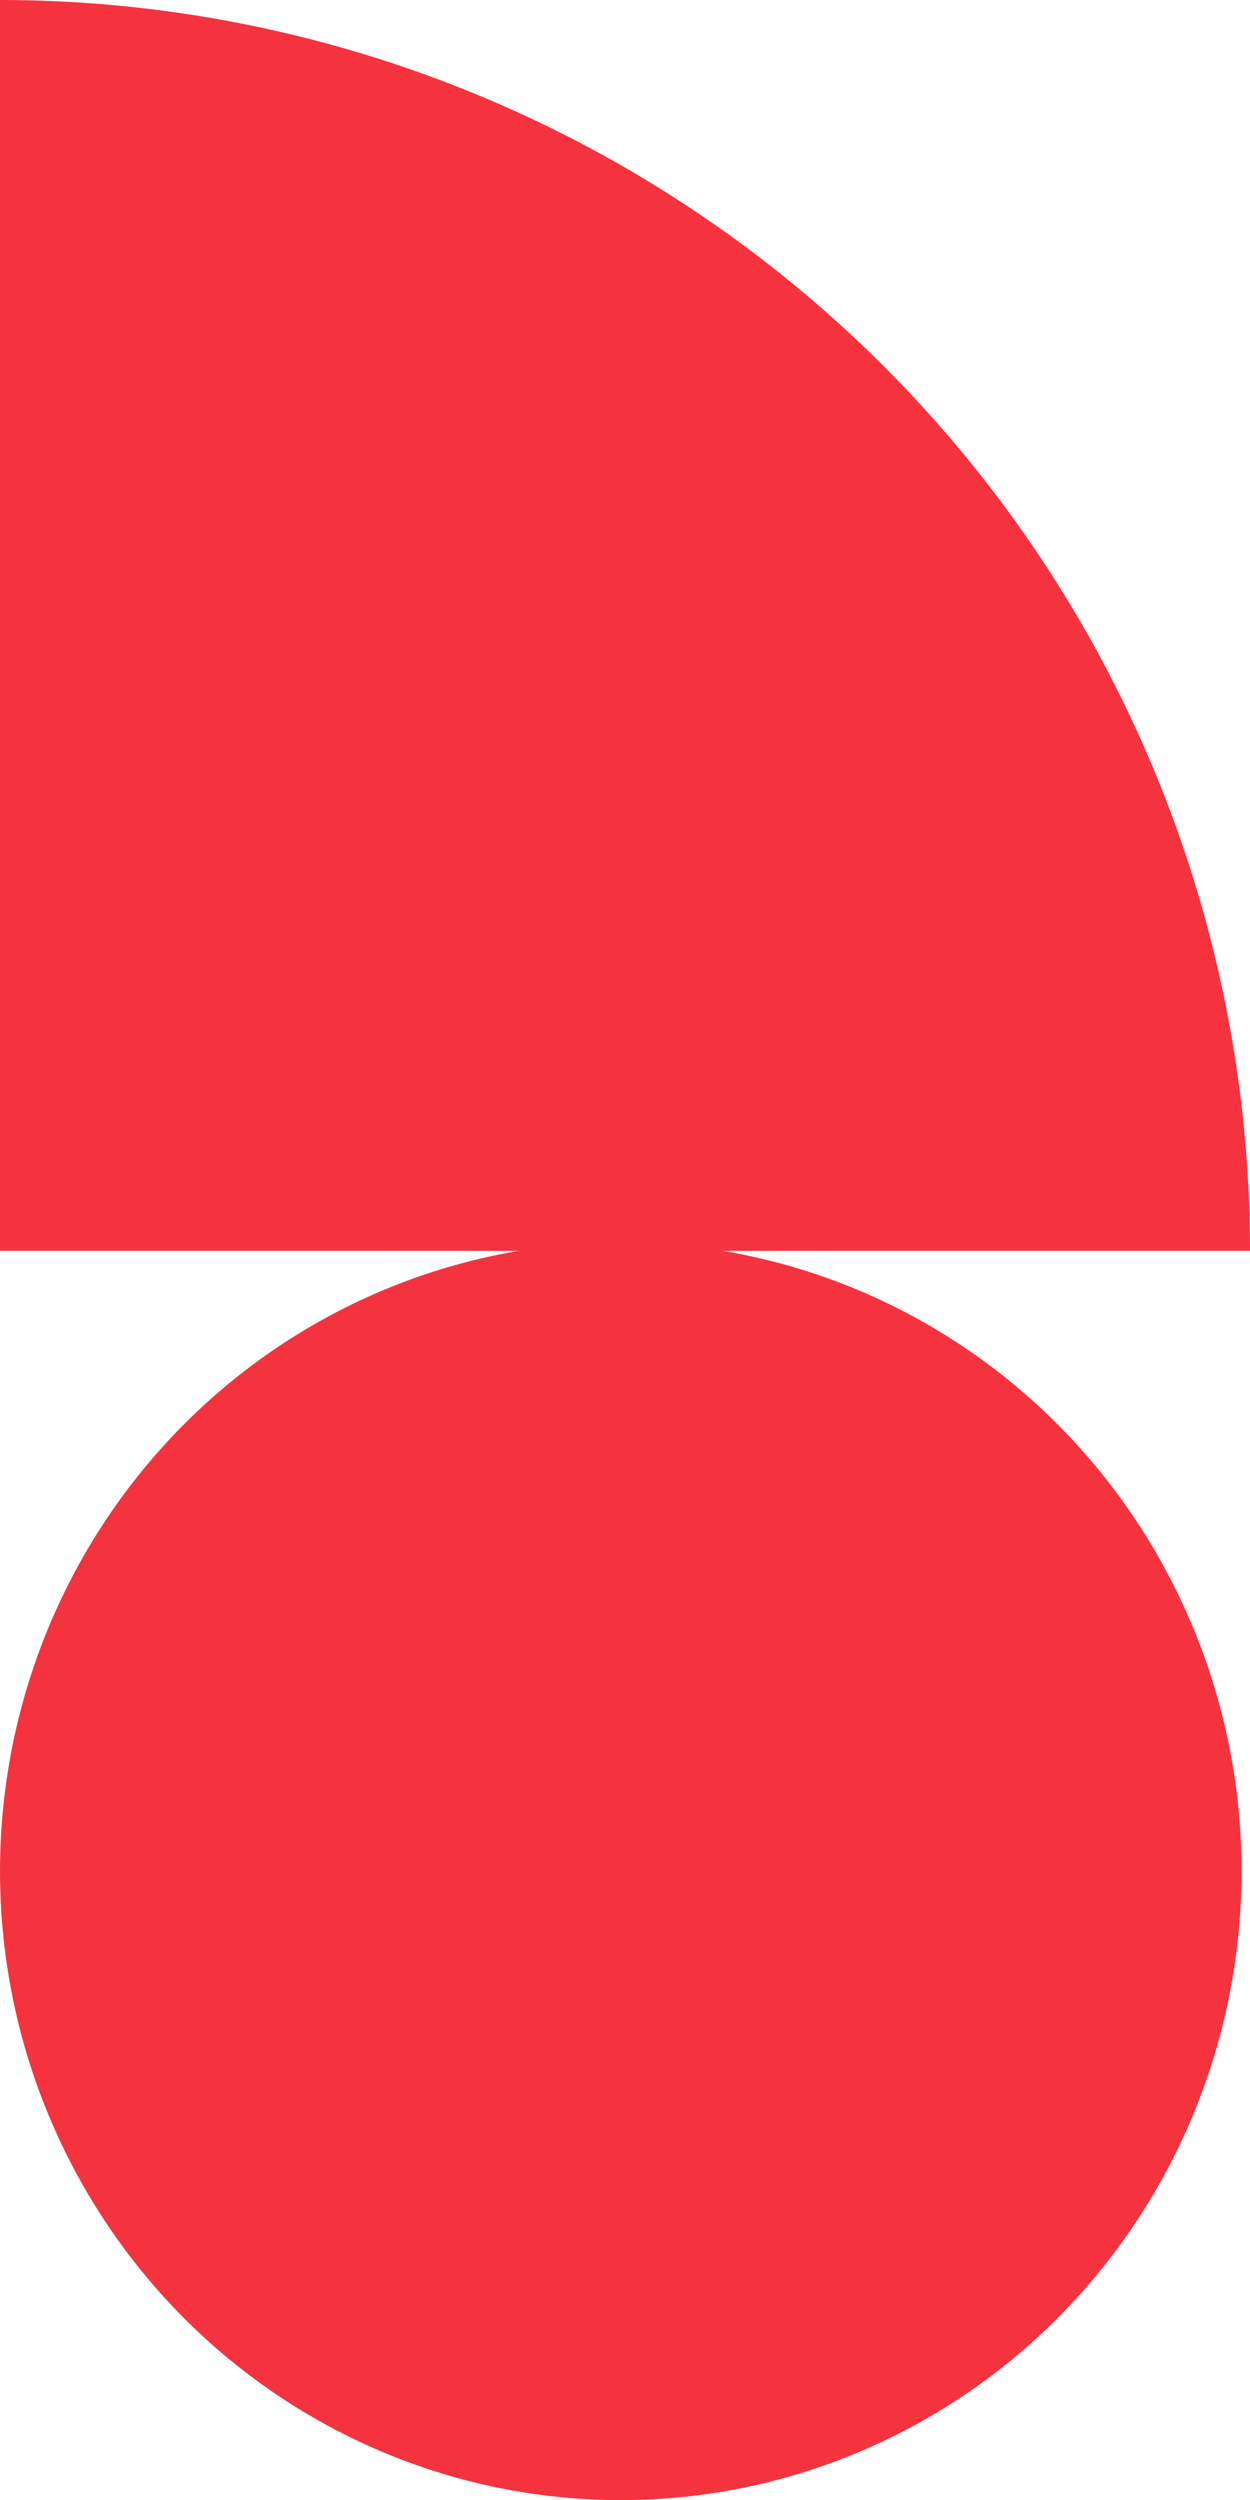 <svg xmlns="http://www.w3.org/2000/svg" width="80.544" height="161" viewBox="0 0 80.544 161">
  <g id="Grupo_162761" data-name="Grupo 162761" transform="translate(0 -107.251)">
    <ellipse id="Elipse_4657" data-name="Elipse 4657" cx="40" cy="40.5" rx="40" ry="40.5" transform="translate(0 187.251)" fill="#f5333f"/>
    <path id="Caminho_83399" data-name="Caminho 83399" d="M0,107.251A80.544,80.544,0,0,1,80.544,187.8H0Z" fill="#f5333f"/>
  </g>
</svg>
